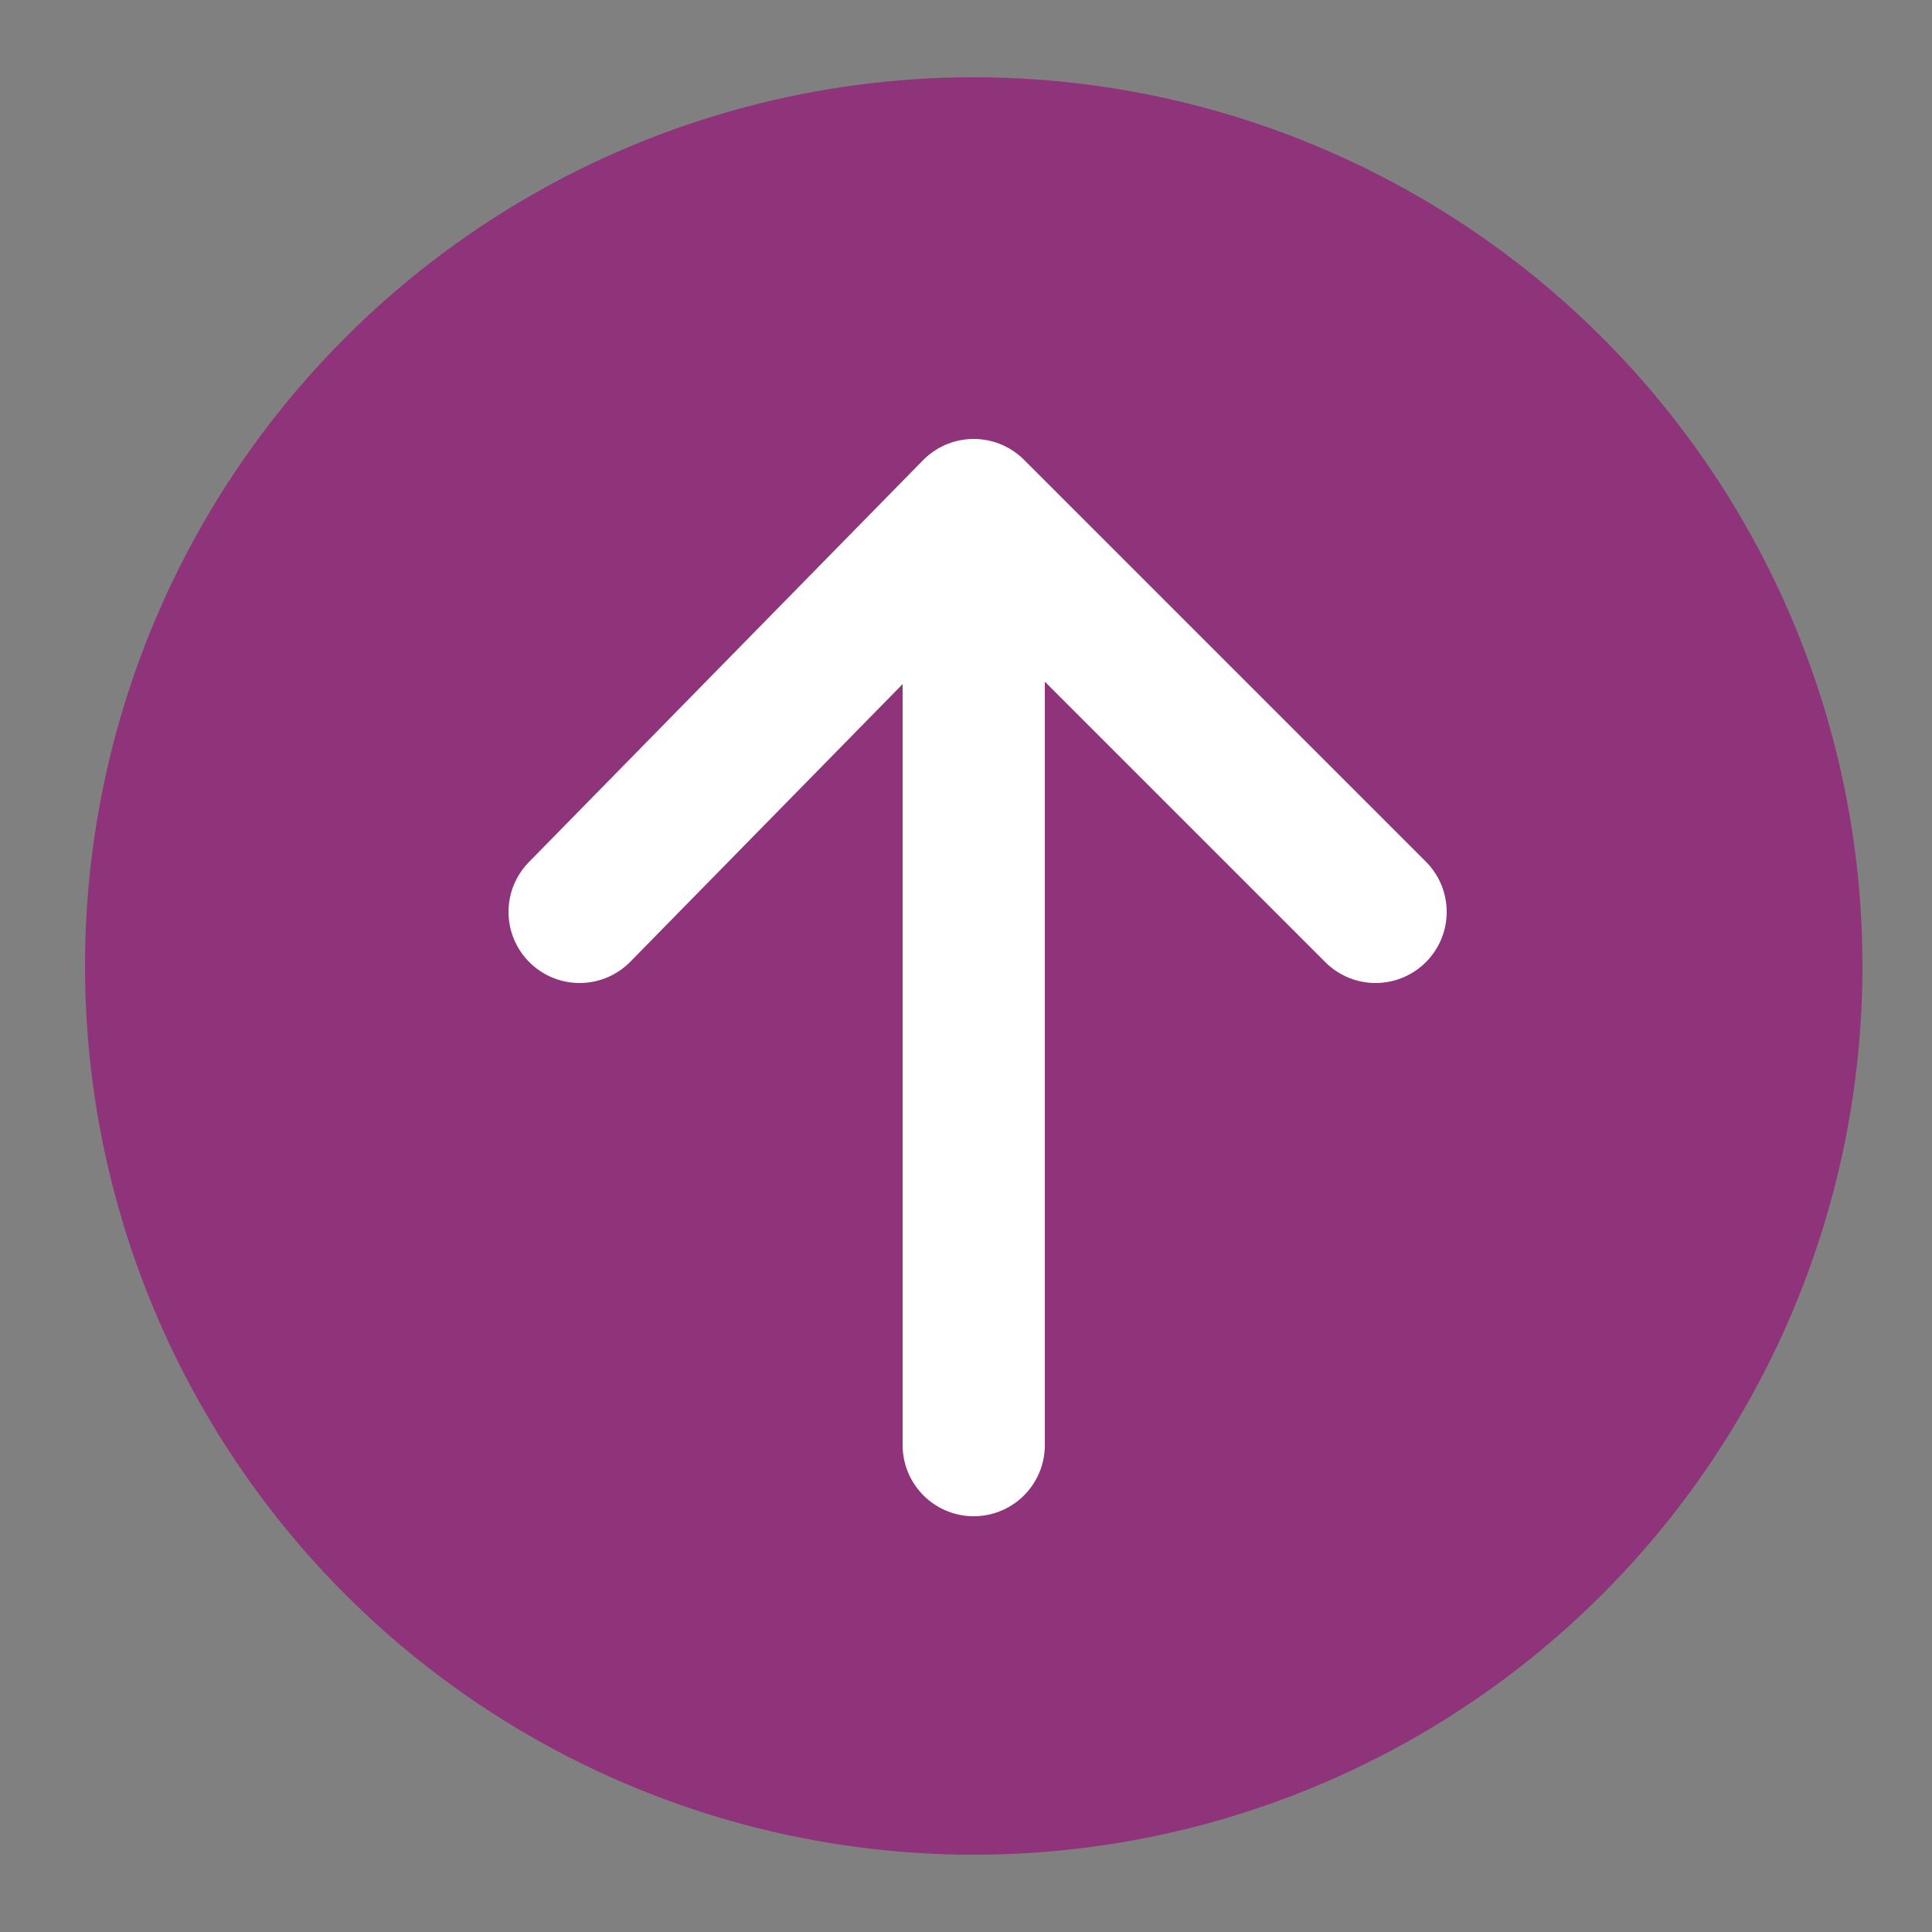 <?xml version="1.0" encoding="utf-8"?>
<!-- Generator: Adobe Illustrator 24.2.3, SVG Export Plug-In . SVG Version: 6.00 Build 0)  -->
<svg version="1.1" id="Camada_1" xmlns="http://www.w3.org/2000/svg" xmlns:xlink="http://www.w3.org/1999/xlink" x="0px" y="0px"
	 viewBox="0 0 25 25" style="enable-background:new 0 0 25 25;" xml:space="preserve">
<rect x="0" y="0" width="25" height="25" fill="#808080" stroke="none"/>
<style type="text/css">
	.st0{fill:#8F337B;}
	.st1{fill:none;stroke:#FFFFFF;stroke-width:1.84;stroke-linecap:round;stroke-linejoin:round;stroke-miterlimit:10;}
</style>
<circle class="st0" cx="12.6" cy="12.5" r="11.5"/>
<line class="st1" x1="12.6" y1="7.8" x2="12.6" y2="18.7"/>
<polyline class="st1" points="7.5,11.8 12.6,6.6 17.8,11.8 "/>
</svg>
